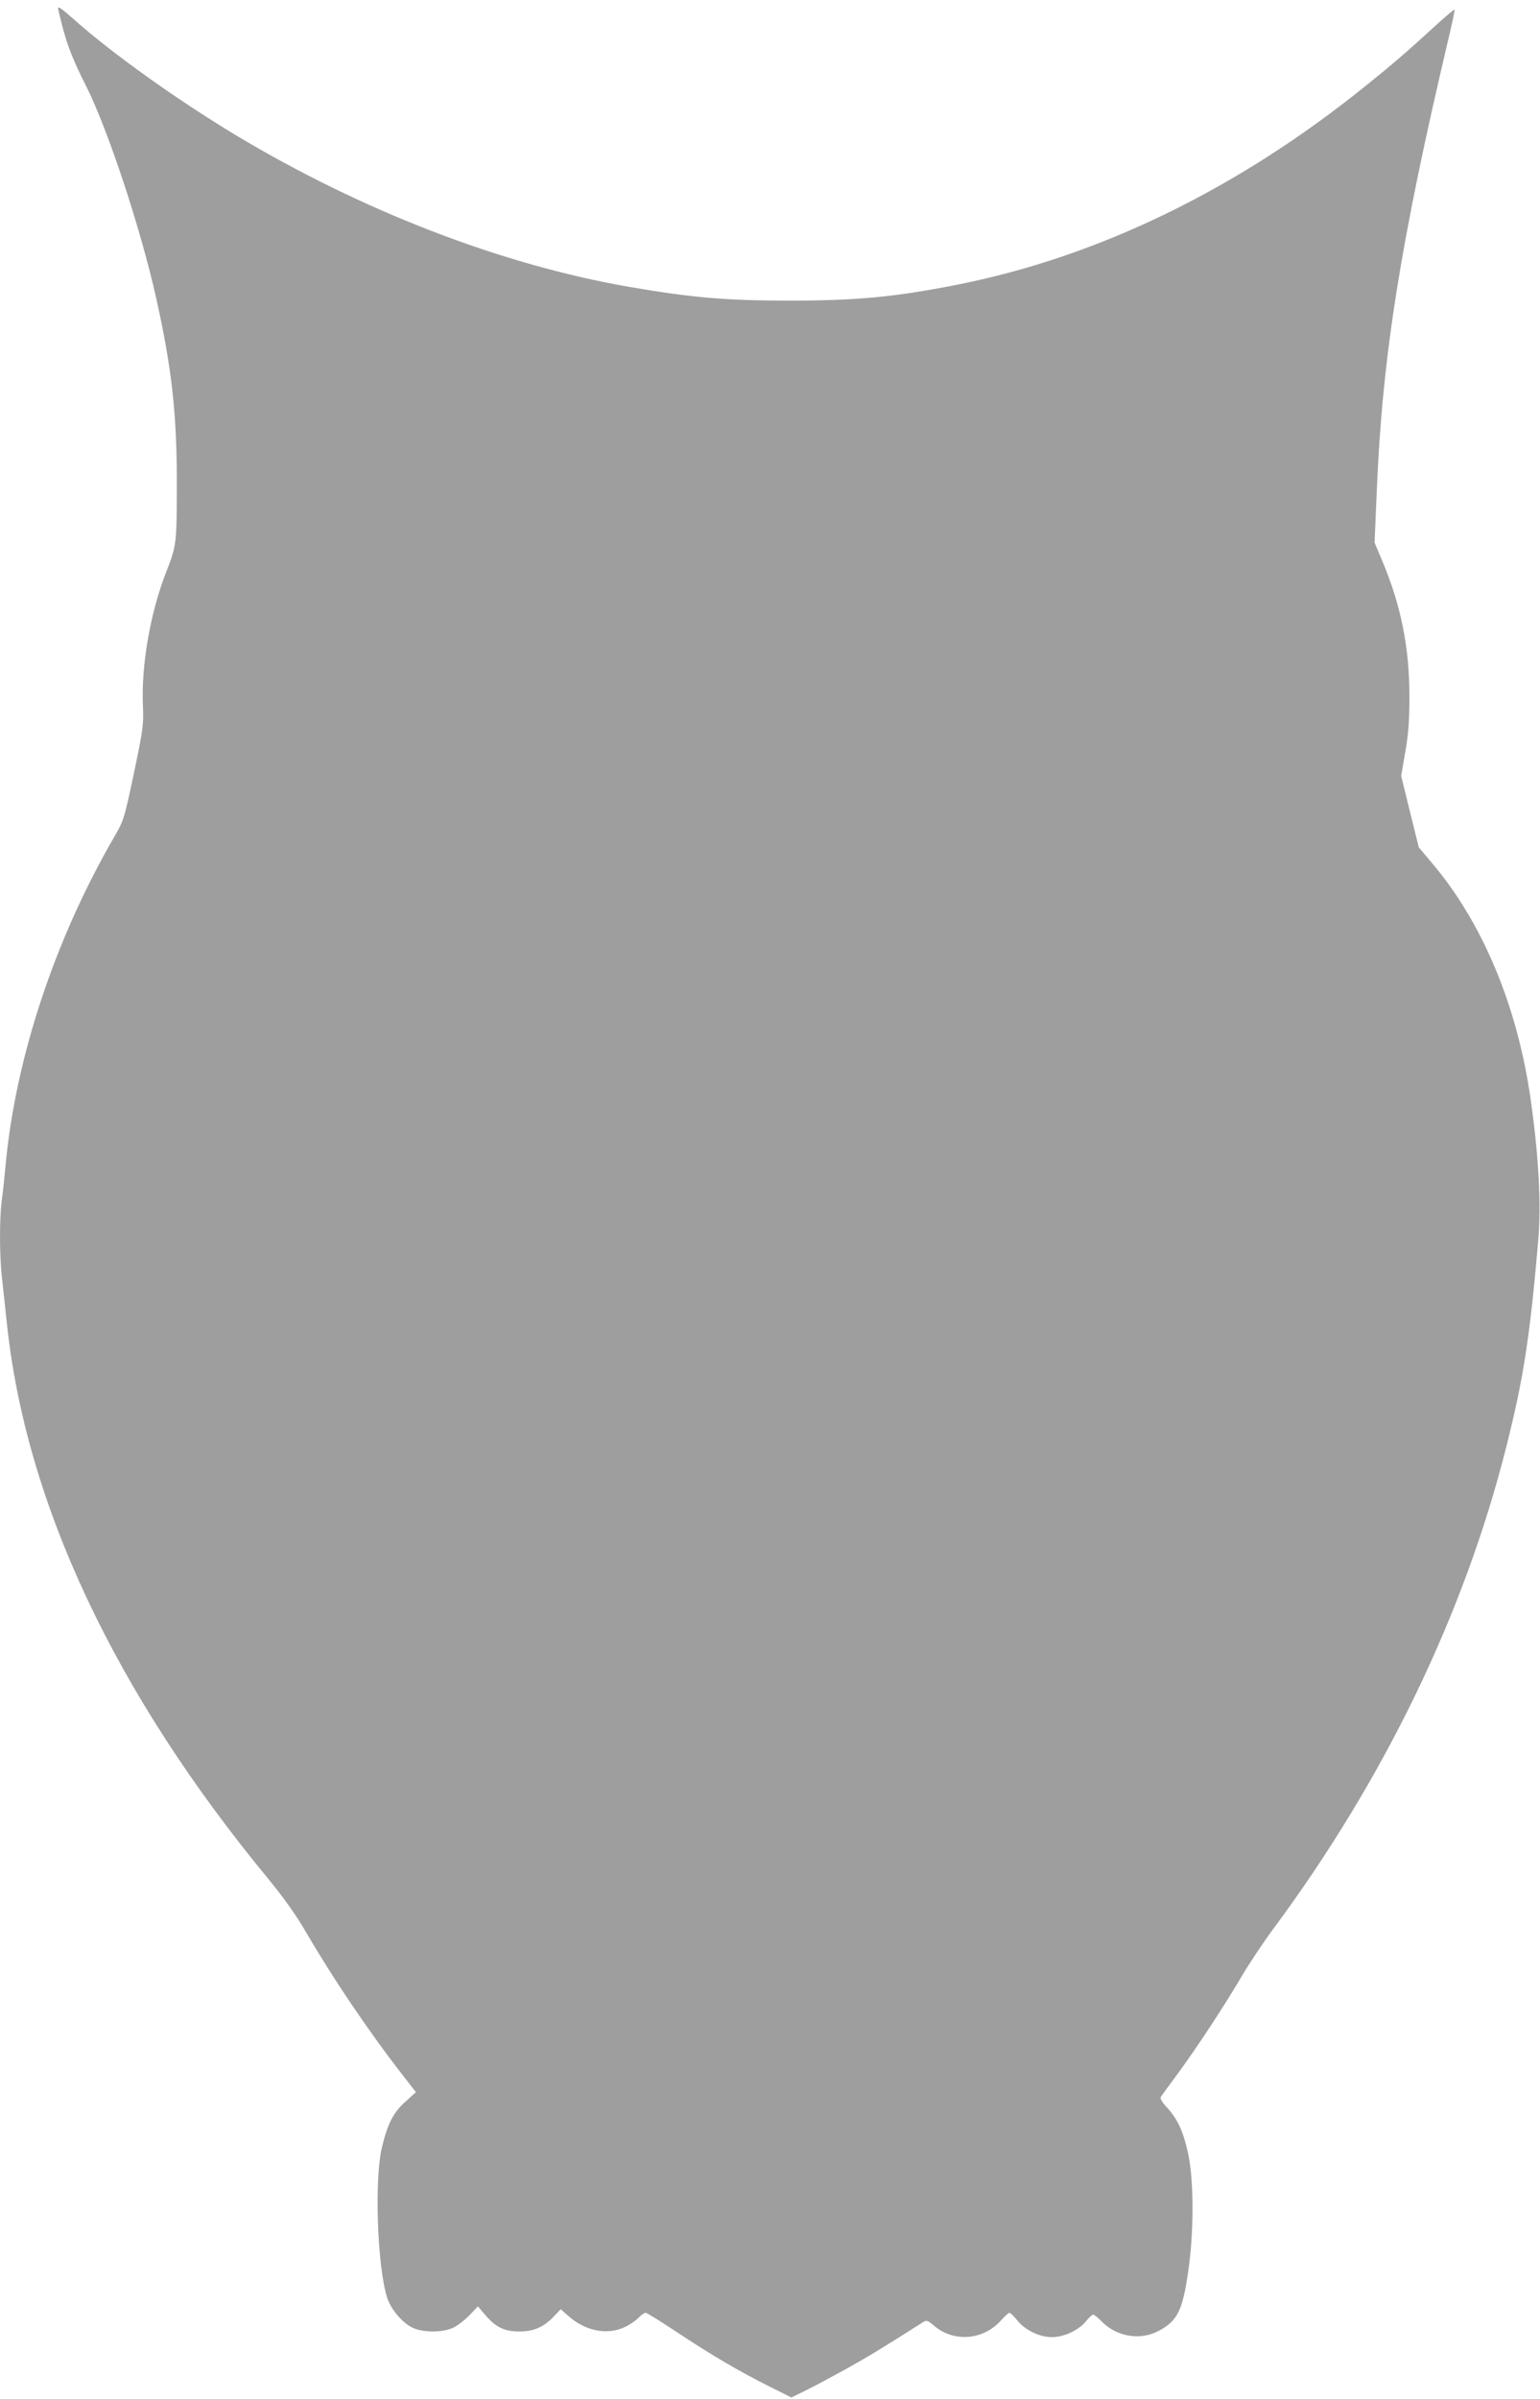 <?xml version="1.0" standalone="no"?>
<!DOCTYPE svg PUBLIC "-//W3C//DTD SVG 20010904//EN"
 "http://www.w3.org/TR/2001/REC-SVG-20010904/DTD/svg10.dtd">
<svg version="1.0" xmlns="http://www.w3.org/2000/svg"
 width="822pt" height="1280pt" viewBox="0 0 822 1280"
 preserveAspectRatio="xMidYMid meet">
<g transform="translate(0,1280) scale(0.1,-0.1)"
fill="#9e9e9e" stroke="none">
<path d="M310 12754 c0 -3 9 -40 20 -83 27 -109 61 -195 129 -329 115 -227
292 -761 375 -1134 83 -373 110 -613 110 -993 -1 -323 -1 -324 -60 -475 -82
-212 -131 -494 -121 -705 4 -104 1 -124 -48 -360 -52 -244 -54 -252 -105 -340
-318 -548 -527 -1182 -580 -1750 -6 -66 -15 -153 -21 -193 -12 -95 -12 -289 1
-405 6 -51 17 -159 26 -242 101 -966 576 -1976 1396 -2970 83 -101 149 -194
202 -285 141 -243 334 -529 513 -759 l73 -94 -54 -49 c-67 -59 -98 -121 -128
-248 -40 -173 -24 -632 28 -798 20 -64 83 -138 139 -163 54 -25 156 -25 212 0
23 11 63 41 88 67 l46 48 40 -47 c56 -65 102 -87 181 -87 77 0 129 23 182 78
l39 41 38 -34 c89 -80 203 -105 296 -65 28 12 63 35 79 51 15 16 33 29 40 29
6 0 82 -47 168 -104 177 -118 328 -207 496 -291 l114 -57 76 37 c41 20 140 73
220 117 121 68 197 114 412 251 13 8 23 4 51 -20 105 -92 264 -81 360 26 20
23 41 41 45 41 5 0 24 -18 42 -41 42 -52 118 -89 185 -89 65 0 143 37 181 84
16 20 34 36 39 36 6 0 25 -16 44 -35 81 -84 209 -105 309 -50 97 53 124 107
154 313 31 211 31 485 0 631 -26 119 -56 184 -113 246 -27 29 -38 49 -33 57 5
7 45 63 90 123 101 137 258 376 344 524 36 61 112 176 170 254 591 798 1017
1680 1240 2567 92 364 126 585 171 1105 16 191 2 450 -41 750 -71 499 -257
943 -528 1262 l-69 82 -47 190 -47 191 22 128 c17 97 22 167 22 297 0 261 -45
484 -144 720 l-42 100 12 280 c29 712 127 1328 384 2415 19 80 33 147 31 149
-2 2 -42 -32 -90 -75 -167 -153 -240 -216 -382 -330 -683 -552 -1429 -915
-2188 -1064 -329 -65 -533 -84 -889 -84 -342 0 -524 16 -860 74 -679 118
-1425 406 -2095 808 -311 187 -662 437 -866 619 -68 60 -84 71 -84 57z"/>
</g>
</svg>
